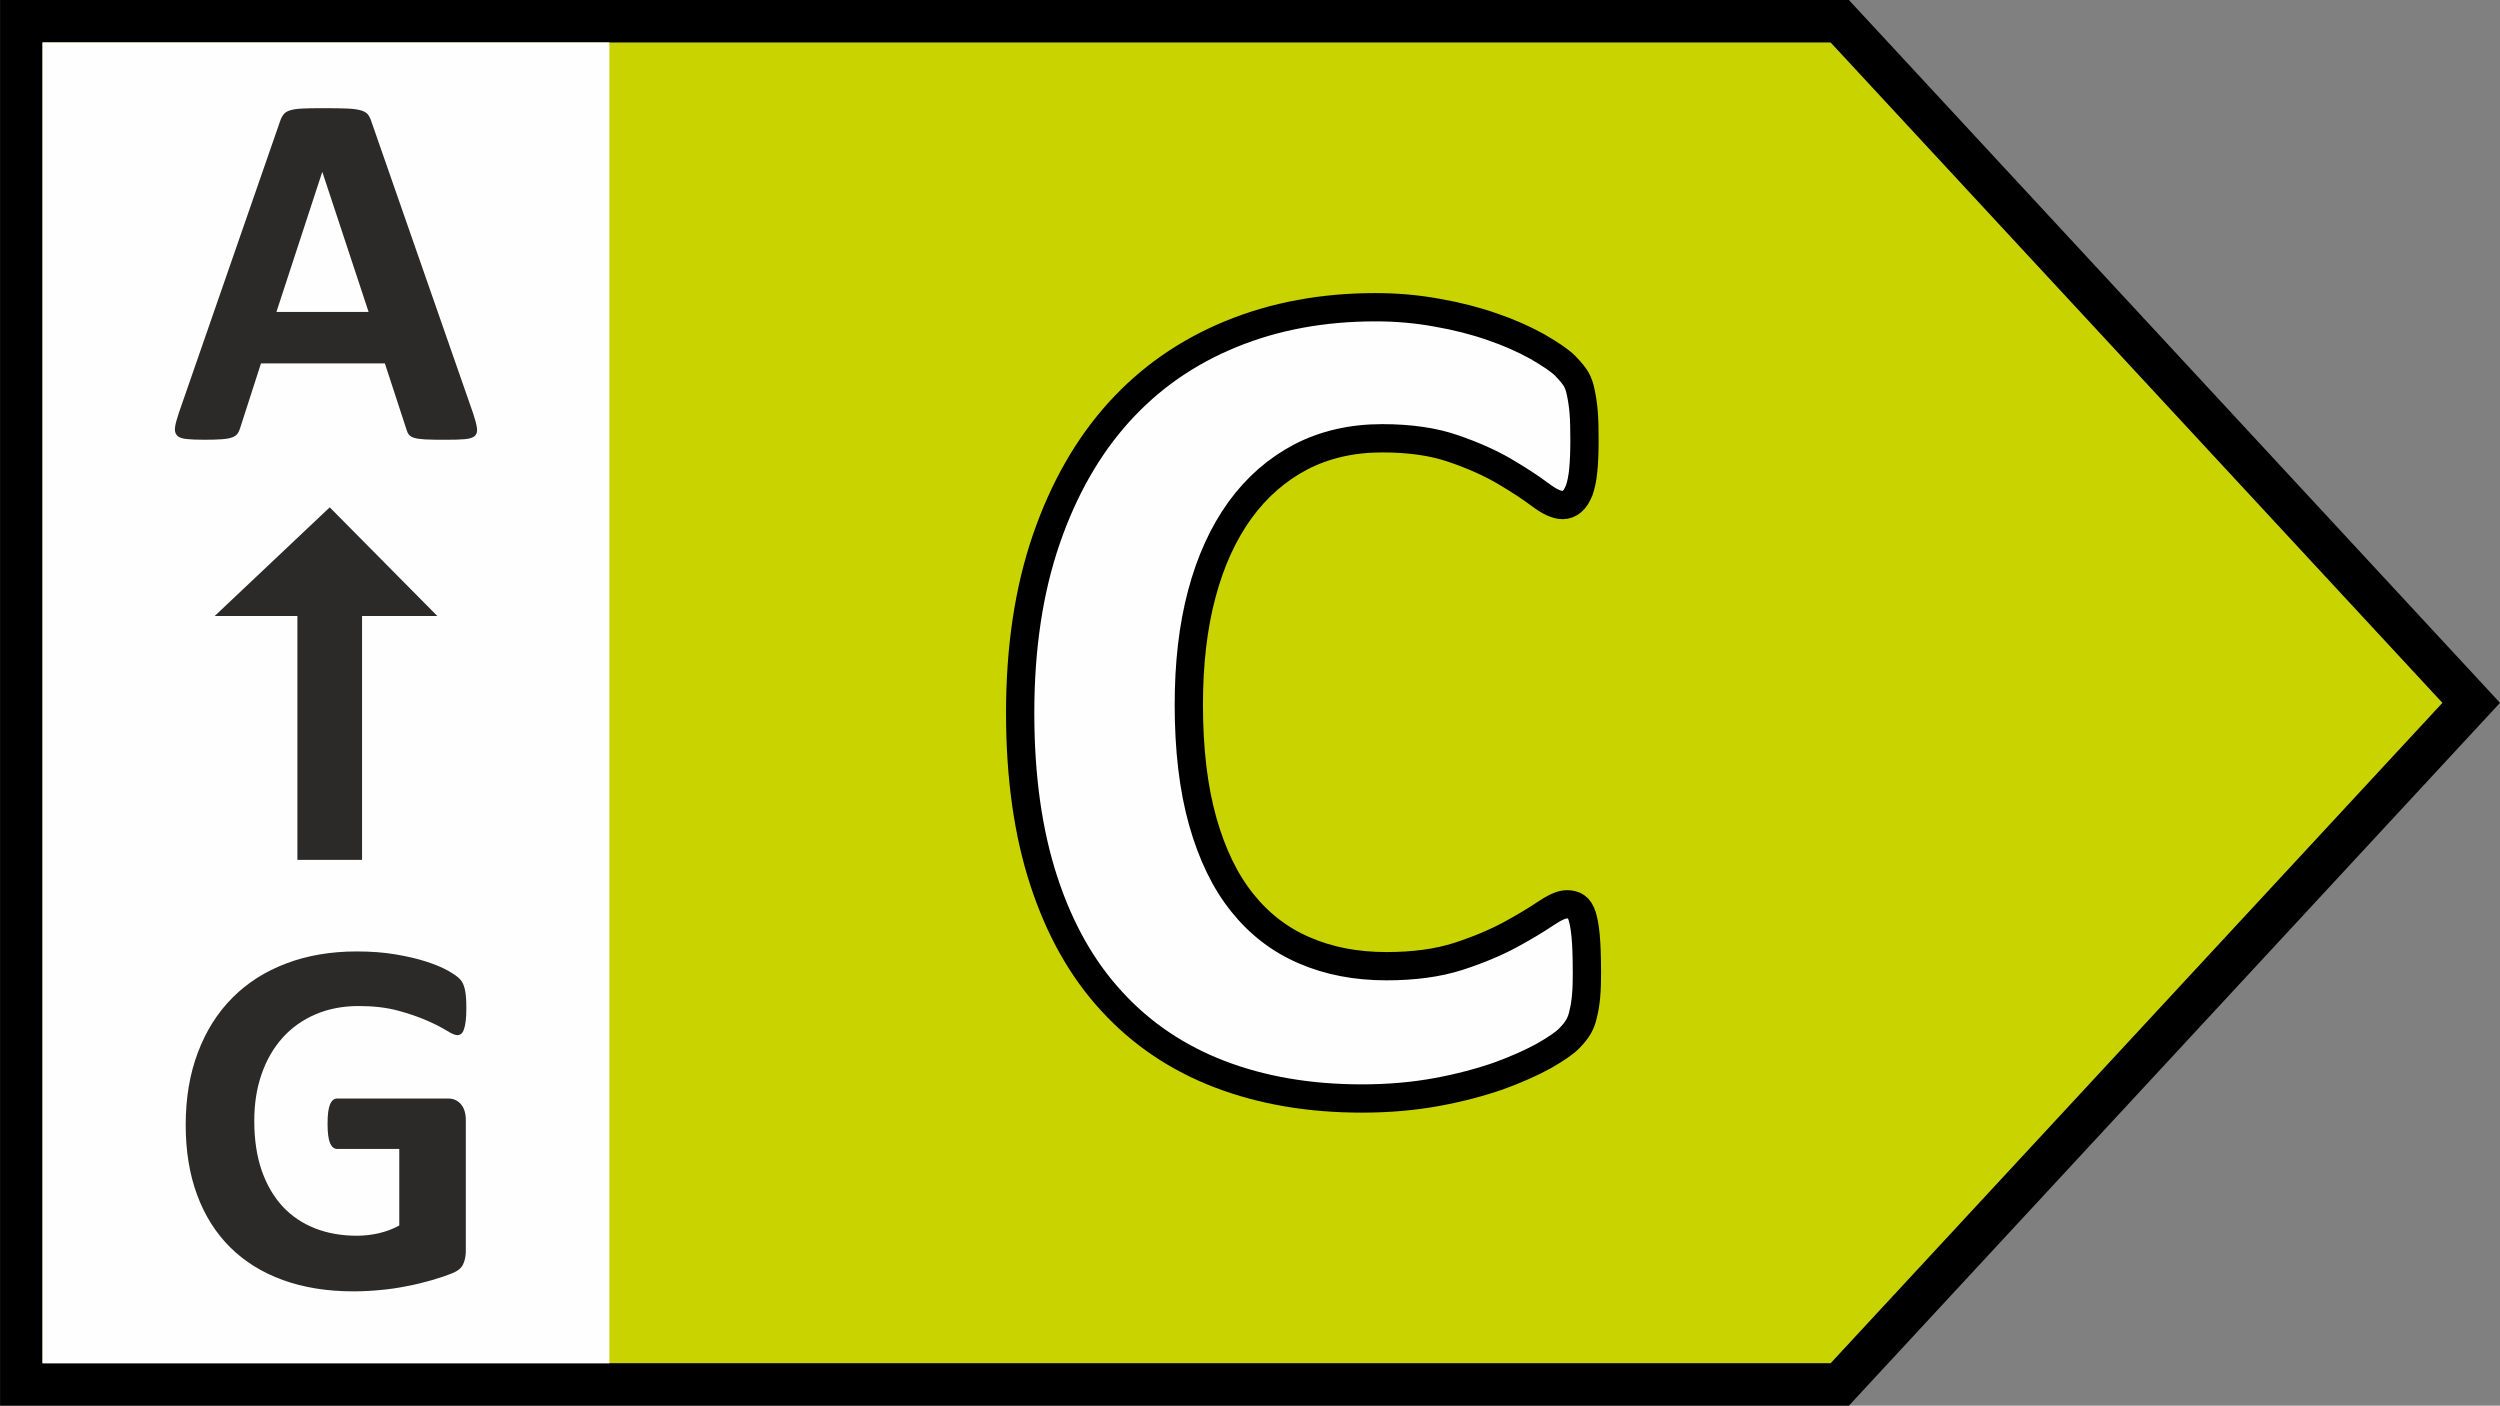 <?xml version="1.0" encoding="UTF-8"?>
<!DOCTYPE svg PUBLIC "-//W3C//DTD SVG 1.1//EN" "http://www.w3.org/Graphics/SVG/1.1/DTD/svg11.dtd">
<!-- Creator: CorelDRAW 2019 (64-Bit) -->
<svg xmlns="http://www.w3.org/2000/svg" xml:space="preserve" width="62.387mm" height="35.079mm" version="1.1" style="shape-rendering:geometricPrecision; text-rendering:geometricPrecision; image-rendering:optimizeQuality; fill-rule:evenodd; clip-rule:evenodd"
viewBox="0 0 2180.98 1226.32"
 xmlns:xlink="http://www.w3.org/1999/xlink"
 xmlns:xodm="http://www.corel.com/coreldraw/odm/2003">
 <rect x="0" y="0" width="2180.98" height="1226.32" fill="#808080" stroke="none"/>
 <defs>
  <style type="text/css">
   <![CDATA[
    .str0 {stroke:black;stroke-width:24.67;stroke-linecap:round;stroke-linejoin:round;stroke-miterlimit:22.926}
    .fil3 {fill:#FEFEFE}
    .fil0 {fill:#C9D300}
    .fil2 {fill:#FEFEFE;fill-rule:nonzero}
    .fil4 {fill:#2B2A29;fill-rule:nonzero}
    .fil1 {fill:black;fill-rule:nonzero}
   ]]>
  </style>
 </defs>
 <g id="Warstwa_x0020_1">
  <polygon class="fil0" points="1597.04,37 37.06,37 37.06,1189.32 1597.04,1189.32 2130.8,613.16 "/>
  <path class="fil1" d="M18.56 0l1594.39 0c189.3,204.43 378.71,408.76 568.04,613.16 -189.38,204.35 -378.74,408.73 -568.04,613.15l-1612.89 0c-0.08,-408.77 -0.08,-817.55 0,-1226.32l18.5 0zm1578.48 37l-1559.98 0 0 1152.32 1559.98 0 533.76 -576.16 -533.76 -576.16z"/>
  <path class="fil2 str0" d="M1384.44 846.61c0,8.65 -0.17,16.06 -0.71,22.06 -0.53,6 -1.41,11.3 -2.47,15.53 -0.88,4.41 -2.3,8.12 -4.06,11.29 -1.77,3 -4.41,6.53 -8.3,10.41 -3.71,3.88 -11.12,9 -21.88,15.18 -10.94,6 -24.17,12 -39.88,17.65 -15.7,5.47 -33.53,10.23 -53.64,13.94 -20.12,3.71 -42,5.65 -65.47,5.65 -45.7,0 -86.99,-7.06 -123.87,-21.17 -36.88,-14.12 -68.29,-35.29 -94.05,-63.35 -25.94,-28.06 -45.7,-63 -59.47,-105.17 -13.76,-42 -20.65,-90.88 -20.65,-146.64 0,-56.82 7.59,-107.29 22.76,-151.4 15.18,-44.11 36.35,-81.17 63.52,-111.17 27.18,-29.99 59.82,-52.58 97.93,-68.11 37.94,-15.53 79.93,-23.29 125.81,-23.29 18.53,0 36.35,1.59 53.64,4.76 17.29,3 33.17,7.06 47.82,12.18 14.64,4.94 27.7,10.76 39.52,17.29 11.65,6.71 19.94,12.35 24.53,16.94 4.59,4.76 7.76,8.65 9.53,11.64 1.77,3.18 3.17,7.06 4.06,11.82 1.06,4.94 1.94,10.59 2.47,17.12 0.53,6.53 0.71,14.47 0.71,24.17 0,10.24 -0.35,19.06 -1.06,26.29 -0.71,7.24 -1.94,13.06 -3.53,17.47 -1.77,4.41 -3.88,7.76 -6.18,9.7 -2.47,2.12 -5.29,3.18 -8.29,3.18 -5.12,0 -11.64,-3 -19.59,-9 -7.94,-6 -18.18,-12.71 -30.7,-20.12 -12.53,-7.41 -27.53,-14.12 -45,-20.12 -17.29,-6 -37.94,-9 -62.12,-9 -26.47,0 -50.11,5.47 -70.94,16.23 -20.82,10.94 -38.47,26.29 -53.11,46.41 -14.64,20.29 -25.76,44.64 -33.35,73.23 -7.59,28.41 -11.3,60.7 -11.3,96.52 0,39.17 4.06,73.23 12.18,101.99 8.12,28.59 19.59,52.41 34.58,70.94 14.82,18.53 33,32.47 54.17,41.47 21.17,9.18 45,13.76 71.46,13.76 24,0 44.82,-2.82 62.47,-8.47 17.47,-5.65 32.47,-12 45,-18.7 12.7,-6.88 22.94,-13.06 31.05,-18.53 8.12,-5.47 14.29,-8.29 18.88,-8.29 3.35,0 6.18,0.7 8.12,2.12 2.12,1.41 3.88,4.06 5.29,8.3 1.23,4.06 2.29,9.88 3,17.29 0.71,7.59 1.06,17.47 1.06,30z"/>
  <rect class="fil3" x="37.06" y="37" width="494.54" height="1152.32"/>
  <path class="fil4" d="M406.83 879.63c0,4.23 -0.15,7.94 -0.53,11.03 -0.38,3.1 -0.91,5.59 -1.59,7.4 -0.68,1.89 -1.44,3.17 -2.42,3.86 -0.98,0.76 -2.12,1.13 -3.4,1.13 -1.96,0 -5.07,-1.36 -9.3,-4.01 -4.31,-2.64 -9.97,-5.59 -17.08,-8.69 -7.1,-3.1 -15.49,-6.05 -25.32,-8.69 -9.82,-2.65 -21.23,-4.01 -34.23,-4.01 -13.83,0 -26.37,2.42 -37.56,7.18 -11.26,4.83 -20.86,11.63 -28.79,20.4 -7.94,8.84 -14.06,19.35 -18.36,31.74 -4.31,12.32 -6.42,25.92 -6.42,40.88 0,16.4 2.19,30.83 6.5,43.37 4.38,12.47 10.5,22.9 18.29,31.36 7.86,8.39 17.3,14.74 28.26,19.04 11.03,4.31 23.2,6.42 36.42,6.42 6.5,0 12.92,-0.76 19.27,-2.19 6.42,-1.51 12.32,-3.78 17.76,-6.72l0 -66.8 -54.18 0c-2.64,0 -4.68,-1.66 -6.19,-4.99 -1.44,-3.33 -2.19,-8.92 -2.19,-16.93 0,-4.08 0.15,-7.56 0.53,-10.35 0.38,-2.8 0.98,-5.06 1.66,-6.73 0.76,-1.74 1.66,-2.95 2.64,-3.78 1.06,-0.83 2.27,-1.21 3.55,-1.21l96.72 0c2.34,0 4.46,0.38 6.27,1.21 1.89,0.83 3.48,2.04 4.92,3.7 1.36,1.59 2.49,3.55 3.17,5.82 0.76,2.34 1.14,4.99 1.14,7.94l0 114.26c0,4.46 -0.76,8.31 -2.34,11.64 -1.51,3.32 -4.69,5.97 -9.52,7.86 -4.76,1.96 -10.73,3.93 -17.83,6.04 -7.1,2.04 -14.43,3.86 -22.07,5.29 -7.56,1.51 -15.27,2.65 -23.05,3.32 -7.71,0.76 -15.49,1.14 -23.35,1.14 -22.9,0 -43.38,-3.32 -61.51,-9.9 -18.06,-6.58 -33.4,-16.1 -45.94,-28.57 -12.54,-12.47 -22.14,-27.66 -28.79,-45.64 -6.65,-17.98 -9.97,-38.31 -9.97,-61.06 0,-23.5 3.55,-44.59 10.66,-63.25 7.03,-18.74 17.08,-34.61 30.08,-47.68 13,-13.07 28.64,-23.05 47.08,-30 18.36,-6.95 38.84,-10.43 61.36,-10.43 12.47,0 23.73,0.83 33.93,2.57 10.13,1.74 19.04,3.78 26.68,6.27 7.55,2.42 13.9,5.06 18.89,7.86 5.06,2.87 8.54,5.29 10.5,7.41 2.04,2.04 3.47,4.99 4.31,8.76 0.91,3.7 1.36,9.3 1.36,16.7zm5.93 -519.03c1.74,5.29 2.87,9.52 3.32,12.62 0.45,3.1 -0.15,5.44 -1.74,7.03 -1.66,1.51 -4.53,2.5 -8.69,2.87 -4.08,0.38 -9.82,0.53 -17,0.53 -7.56,0 -13.45,-0.08 -17.61,-0.3 -4.23,-0.23 -7.4,-0.68 -9.67,-1.36 -2.19,-0.68 -3.7,-1.59 -4.61,-2.8 -0.91,-1.13 -1.66,-2.72 -2.19,-4.61l-18.81 -57.58 -108.06 0 -18.06 55.99c-0.6,2.12 -1.36,3.86 -2.34,5.22 -0.91,1.43 -2.5,2.49 -4.61,3.32 -2.12,0.83 -5.14,1.36 -9.07,1.66 -3.93,0.3 -9.07,0.45 -15.41,0.45 -6.8,0 -12.09,-0.23 -15.94,-0.68 -3.86,-0.45 -6.5,-1.51 -7.94,-3.17 -1.51,-1.74 -2.04,-4.16 -1.59,-7.25 0.45,-3.1 1.59,-7.18 3.32,-12.39l88.26 -254.29c0.83,-2.49 1.89,-4.53 3.1,-6.04 1.13,-1.59 3.02,-2.72 5.59,-3.55 2.65,-0.83 6.2,-1.36 10.81,-1.59 4.53,-0.23 10.58,-0.3 18.14,-0.3 8.69,0 15.64,0.07 20.78,0.3 5.22,0.23 9.22,0.76 12.09,1.59 2.87,0.83 4.91,2.04 6.19,3.63 1.21,1.66 2.35,3.85 3.17,6.65l88.57 254.05zm-131.48 -210.38l-0.23 0 -39.9 121.89 80.4 0 -40.28 -121.89zm34.58 387.18l0 212.74 -56.42 0 0 -212.74 -72.15 0 100.36 -94.81 93.88 94.81 -65.67 0z"/>
 </g>
</svg>
